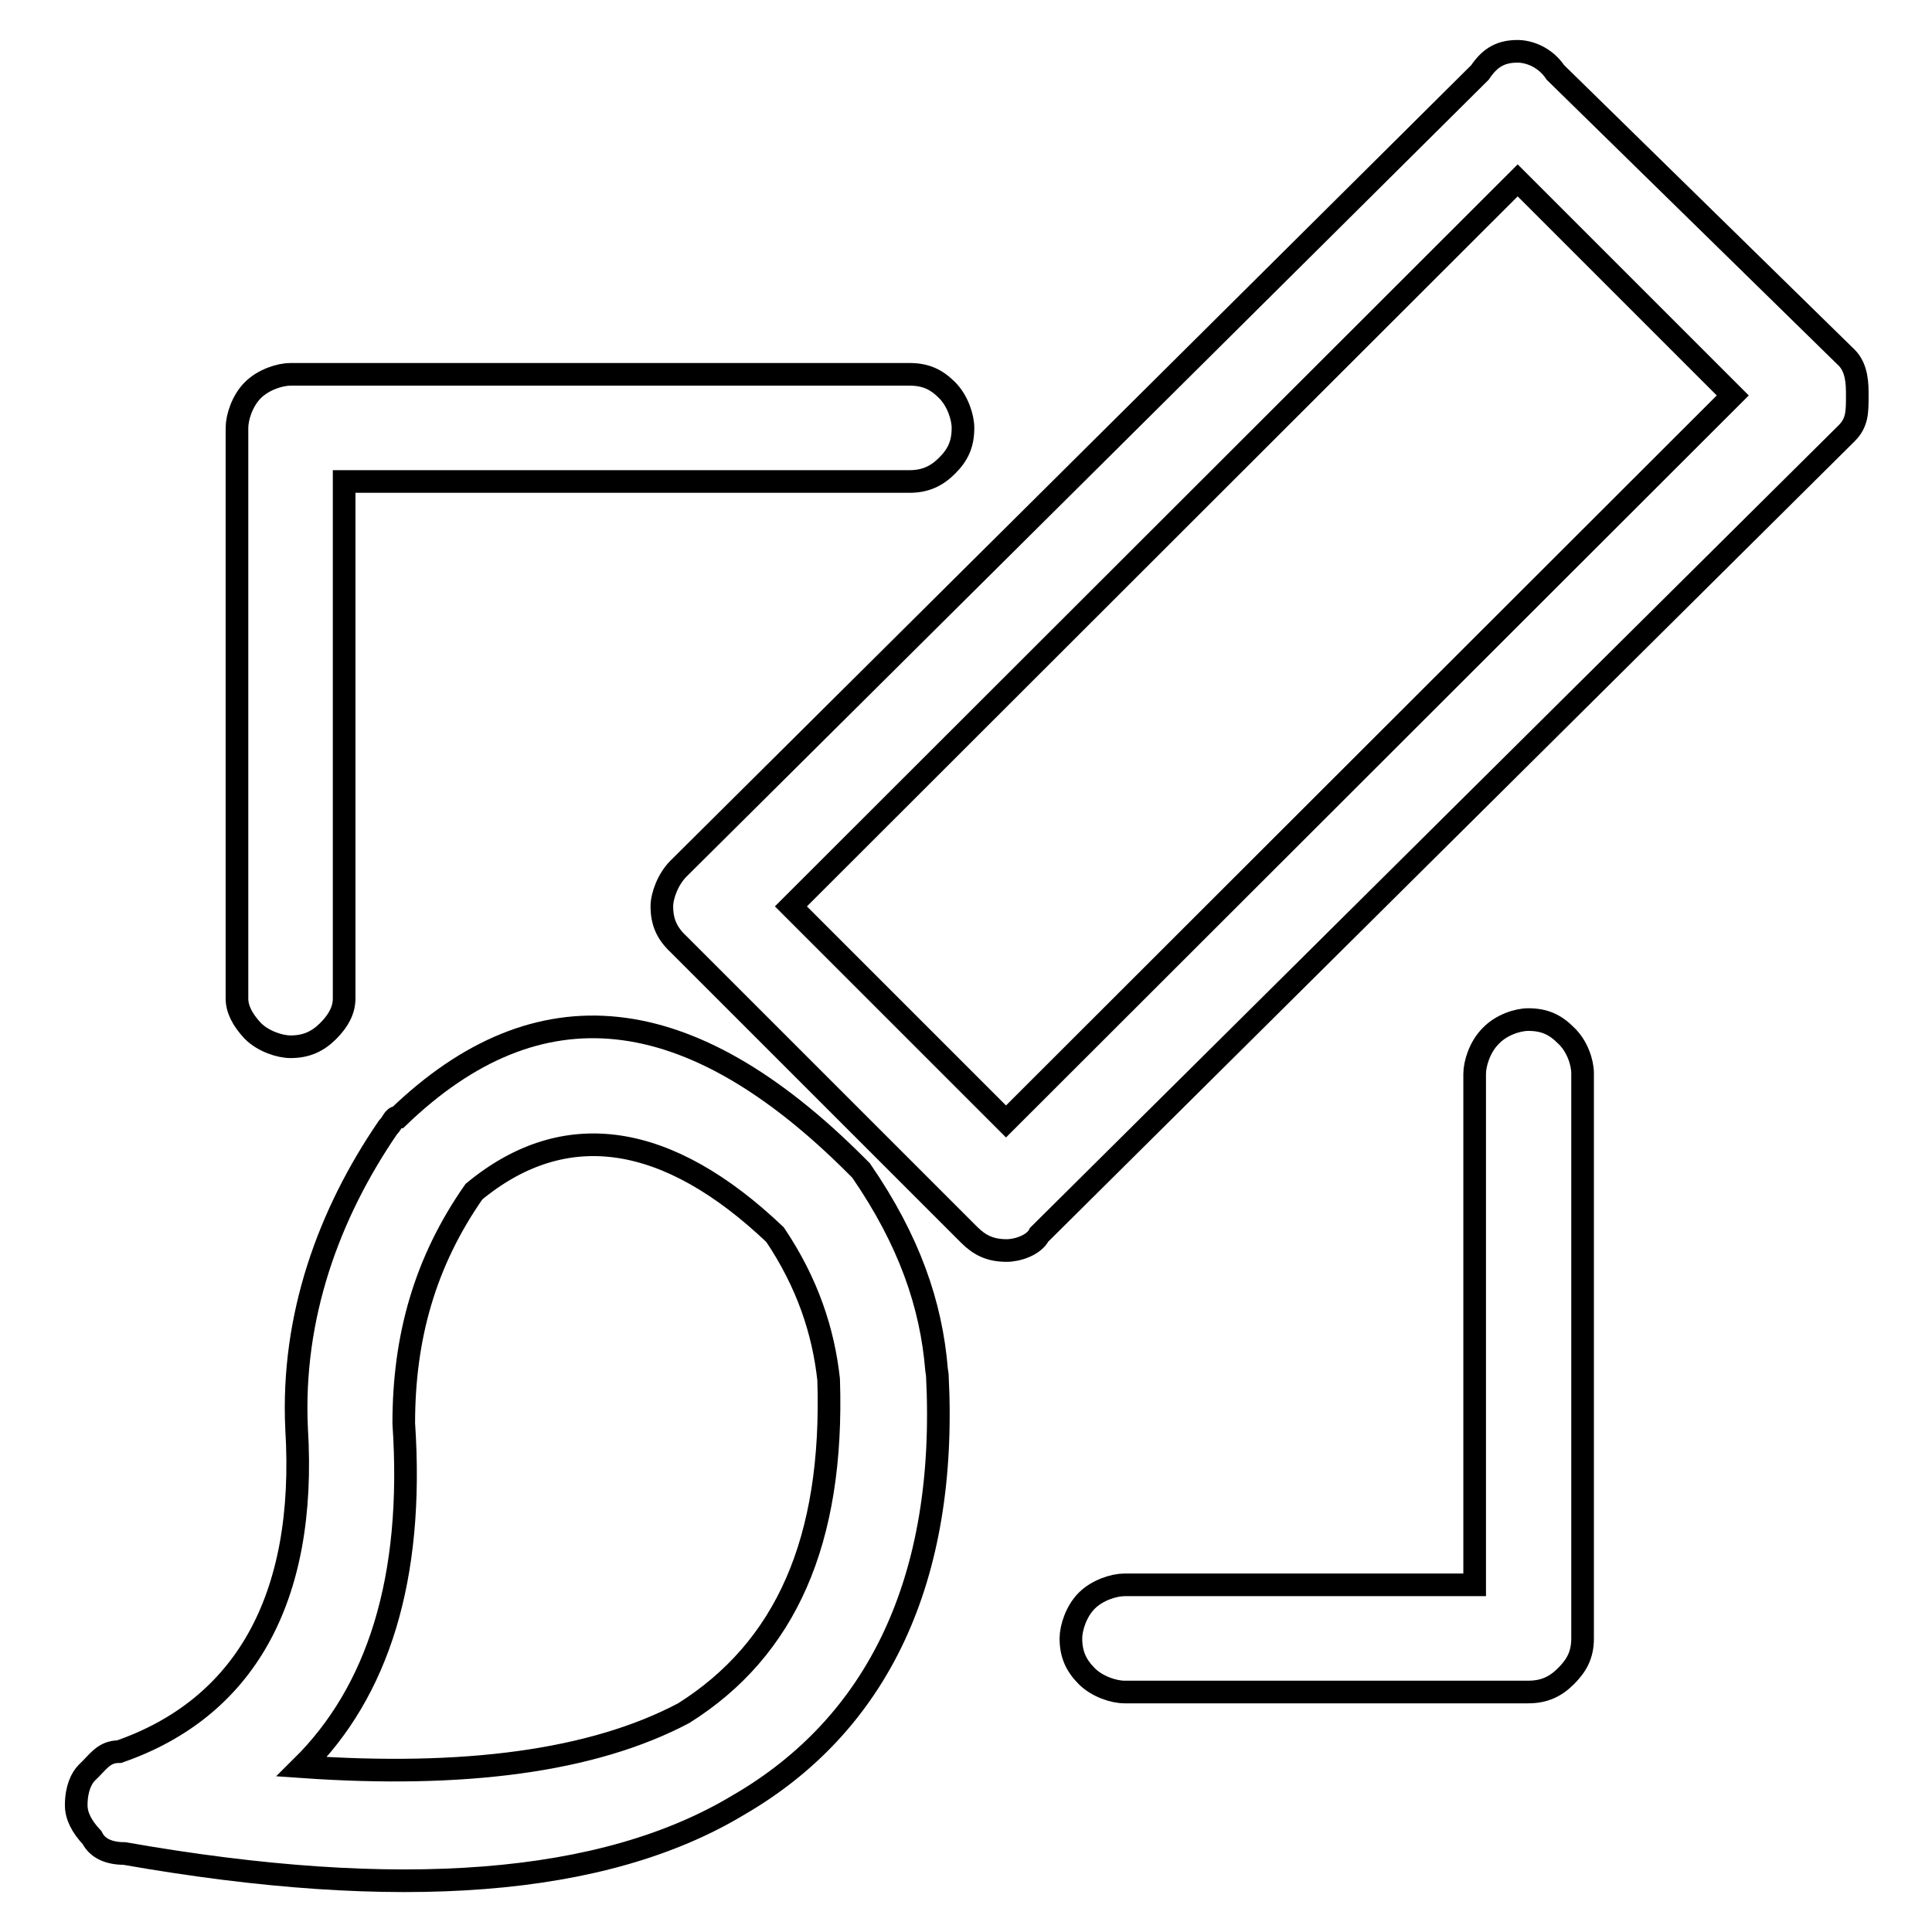 <?xml version="1.0" encoding="utf-8"?>
<!-- Svg Vector Icons : http://www.onlinewebfonts.com/icon -->
<!DOCTYPE svg PUBLIC "-//W3C//DTD SVG 1.1//EN" "http://www.w3.org/Graphics/SVG/1.1/DTD/svg11.dtd">
<svg version="1.1" xmlns="http://www.w3.org/2000/svg" xmlns:xlink="http://www.w3.org/1999/xlink" x="0px" y="0px" viewBox="0 0 256 256" enable-background="new 0 0 256 256" xml:space="preserve">
<g><g><path stroke-width="3" fill-opacity="0" stroke="#000000"  d="M38.5,49.6c-1.4,0-3.6,0.7-5,2.1c-1.4,1.4-2.1,3.6-2.1,5v75.6c0,1.4,0.7,2.8,2.1,4.3c1.4,1.4,3.6,2.1,5,2.1c2.1,0,3.6-0.7,5-2.1c1.4-1.4,2.1-2.8,2.1-4.3V63.8h74.9c2.1,0,3.6-0.7,5-2.1c1.4-1.4,2.1-2.8,2.1-5c0-1.4-0.7-3.6-2.1-5c-1.4-1.4-2.8-2.1-5-2.1H38.5L38.5,49.6z"/><path stroke-width="3" fill-opacity="0" stroke="#000000"  d="M201.1,6.8c-2.1,0-3.6,0.7-5,2.8L89.9,115.1c-1.4,1.4-2.2,3.6-2.2,5c0,2.1,0.7,3.6,2.2,5l38.5,38.5c1.4,1.4,2.8,2.1,5,2.1c1.4,0,3.6-0.7,4.3-2.1l107-106.2c1.4-1.4,1.4-2.8,1.4-5c0-1.4,0-3.6-1.4-5L206.1,9.6C204.7,7.5,202.5,6.8,201.1,6.8z M201.1,23.9l28.5,28.5l-96.3,96.2l-28.5-28.5L201.1,23.9z"/><path stroke-width="3" fill-opacity="0" stroke="#000000"  d="M197.5,137.3c-1.4,1.4-2.1,3.6-2.1,5V210H149c-1.4,0-3.6,0.7-5,2.1c-1.4,1.4-2.1,3.6-2.1,5c0,2.1,0.7,3.6,2.1,5c1.4,1.4,3.6,2.1,5,2.1h53.5c2.1,0,3.6-0.7,5-2.1c1.4-1.4,2.2-2.8,2.2-5v-74.9c0-1.4-0.7-3.6-2.2-5c-1.4-1.4-2.8-2.1-5-2.1C201.1,135.1,198.9,135.8,197.5,137.3z"/><path stroke-width="3" fill-opacity="0" stroke="#000000"  d="M124.1,181.5c-0.7-8.6-3.6-17.1-10-26.4l-0.7-0.7c-22.1-22.1-42.1-24.2-60.6-6.4c-0.7,0-0.7,0.7-1.4,1.4c-7.8,11.4-12.8,25-12.1,39.9c1.4,22.8-7.1,37.1-23.5,42.8c-2.1,0-2.8,1.4-4.3,2.8c-0.7,0.7-1.4,2.1-1.4,4.3c0,1.4,0.7,2.8,2.1,4.3c0.7,1.4,2.2,2.1,4.3,2.1c36.4,6.4,63.5,4.3,81.3-6.4c18.5-10.7,27.8-29.9,26.4-57L124.1,181.5L124.1,181.5z M53.5,188.6L53.5,188.6c0-11.4,2.8-21.4,9.3-30.7c12.1-10,25.7-7.8,39.9,5.7c4.3,6.4,6.4,12.8,7.1,19.2l0,0c0.7,21.4-5.7,35.7-19.2,44.2c-12.1,6.4-29.2,8.6-50.6,7.1C50,224.2,54.9,209.3,53.5,188.6z"/></g></g>
</svg>